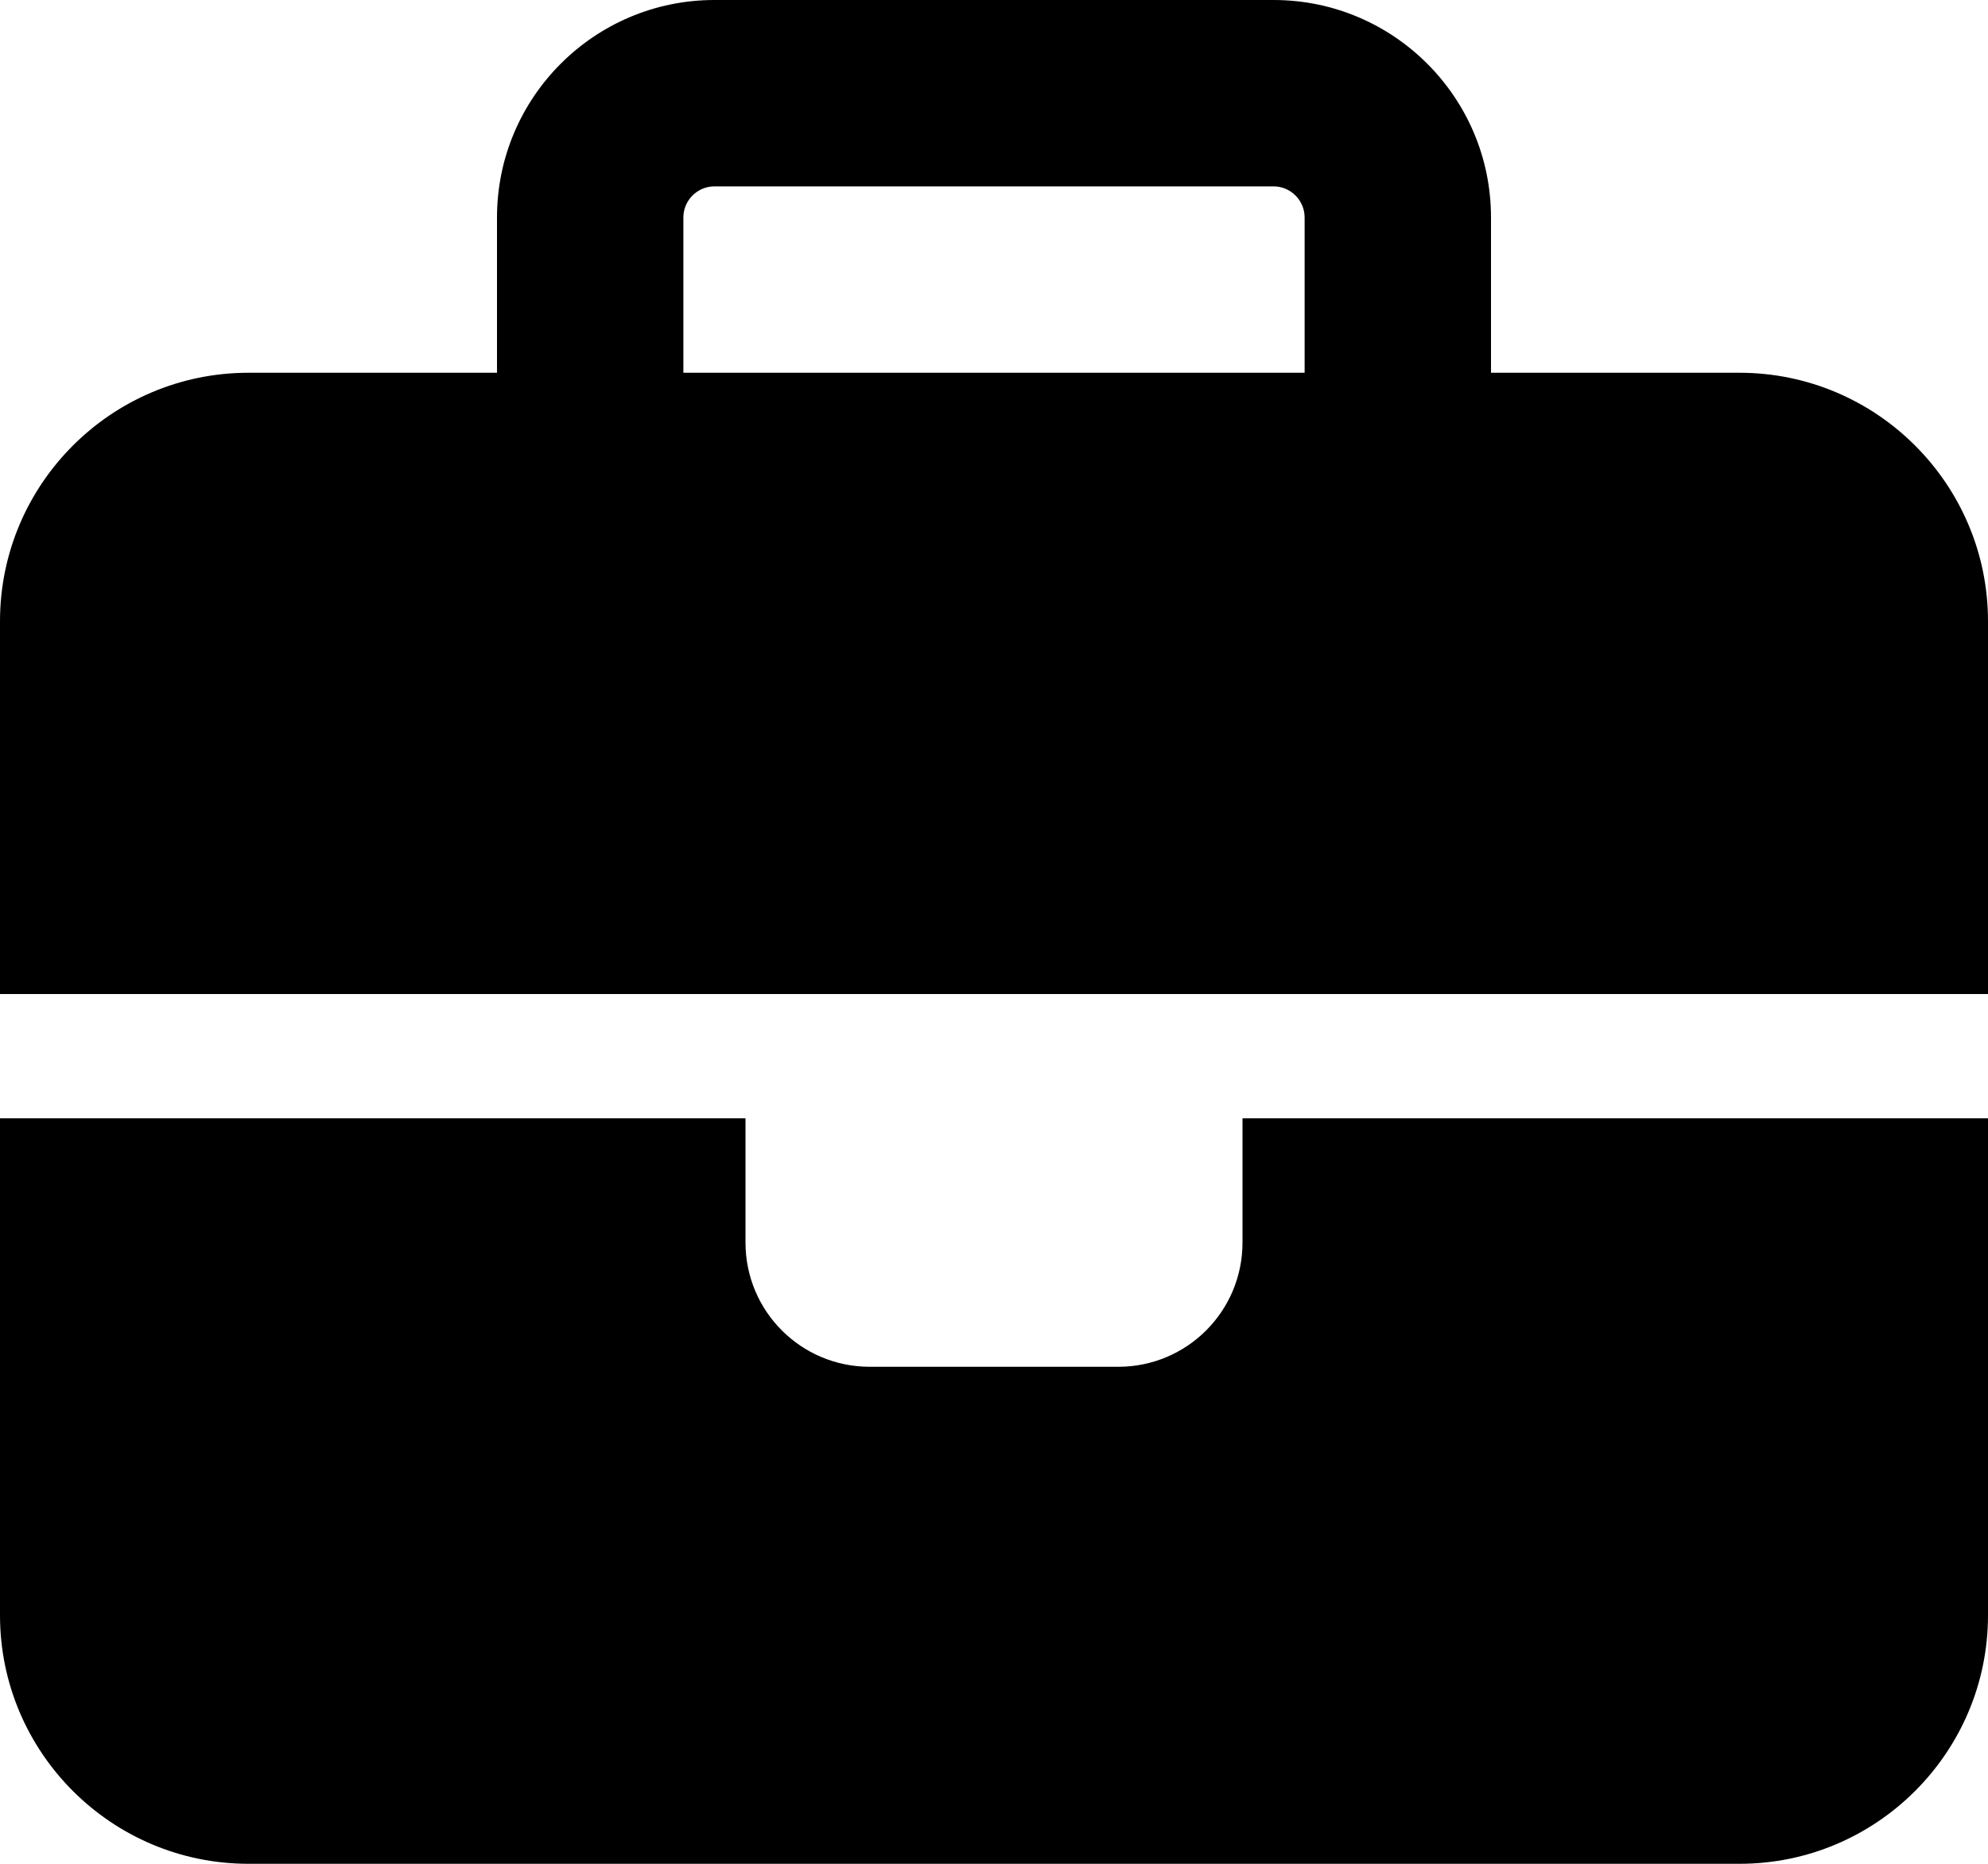 <?xml version="1.0" encoding="UTF-8"?><svg id="a" xmlns="http://www.w3.org/2000/svg" viewBox="0 0 512 480"><path d="M184,48h144c4.4,0,8,3.6,8,8v40H176V56c0-4.4,3.6-8,8-8Zm-56,8v40H64C28.7,96,0,124.7,0,160v96H512v-96c0-35.3-28.7-64-64-64h-64V56c0-30.9-25.1-56-56-56H184c-30.9,0-56,25.1-56,56Zm384,232h-192v32c0,17.7-14.3,32-32,32h-64c-17.7,0-32-14.3-32-32v-32H0v128c0,35.3,28.7,64,64,64H448c35.3,0,64-28.7,64-64v-128Z"/></svg>